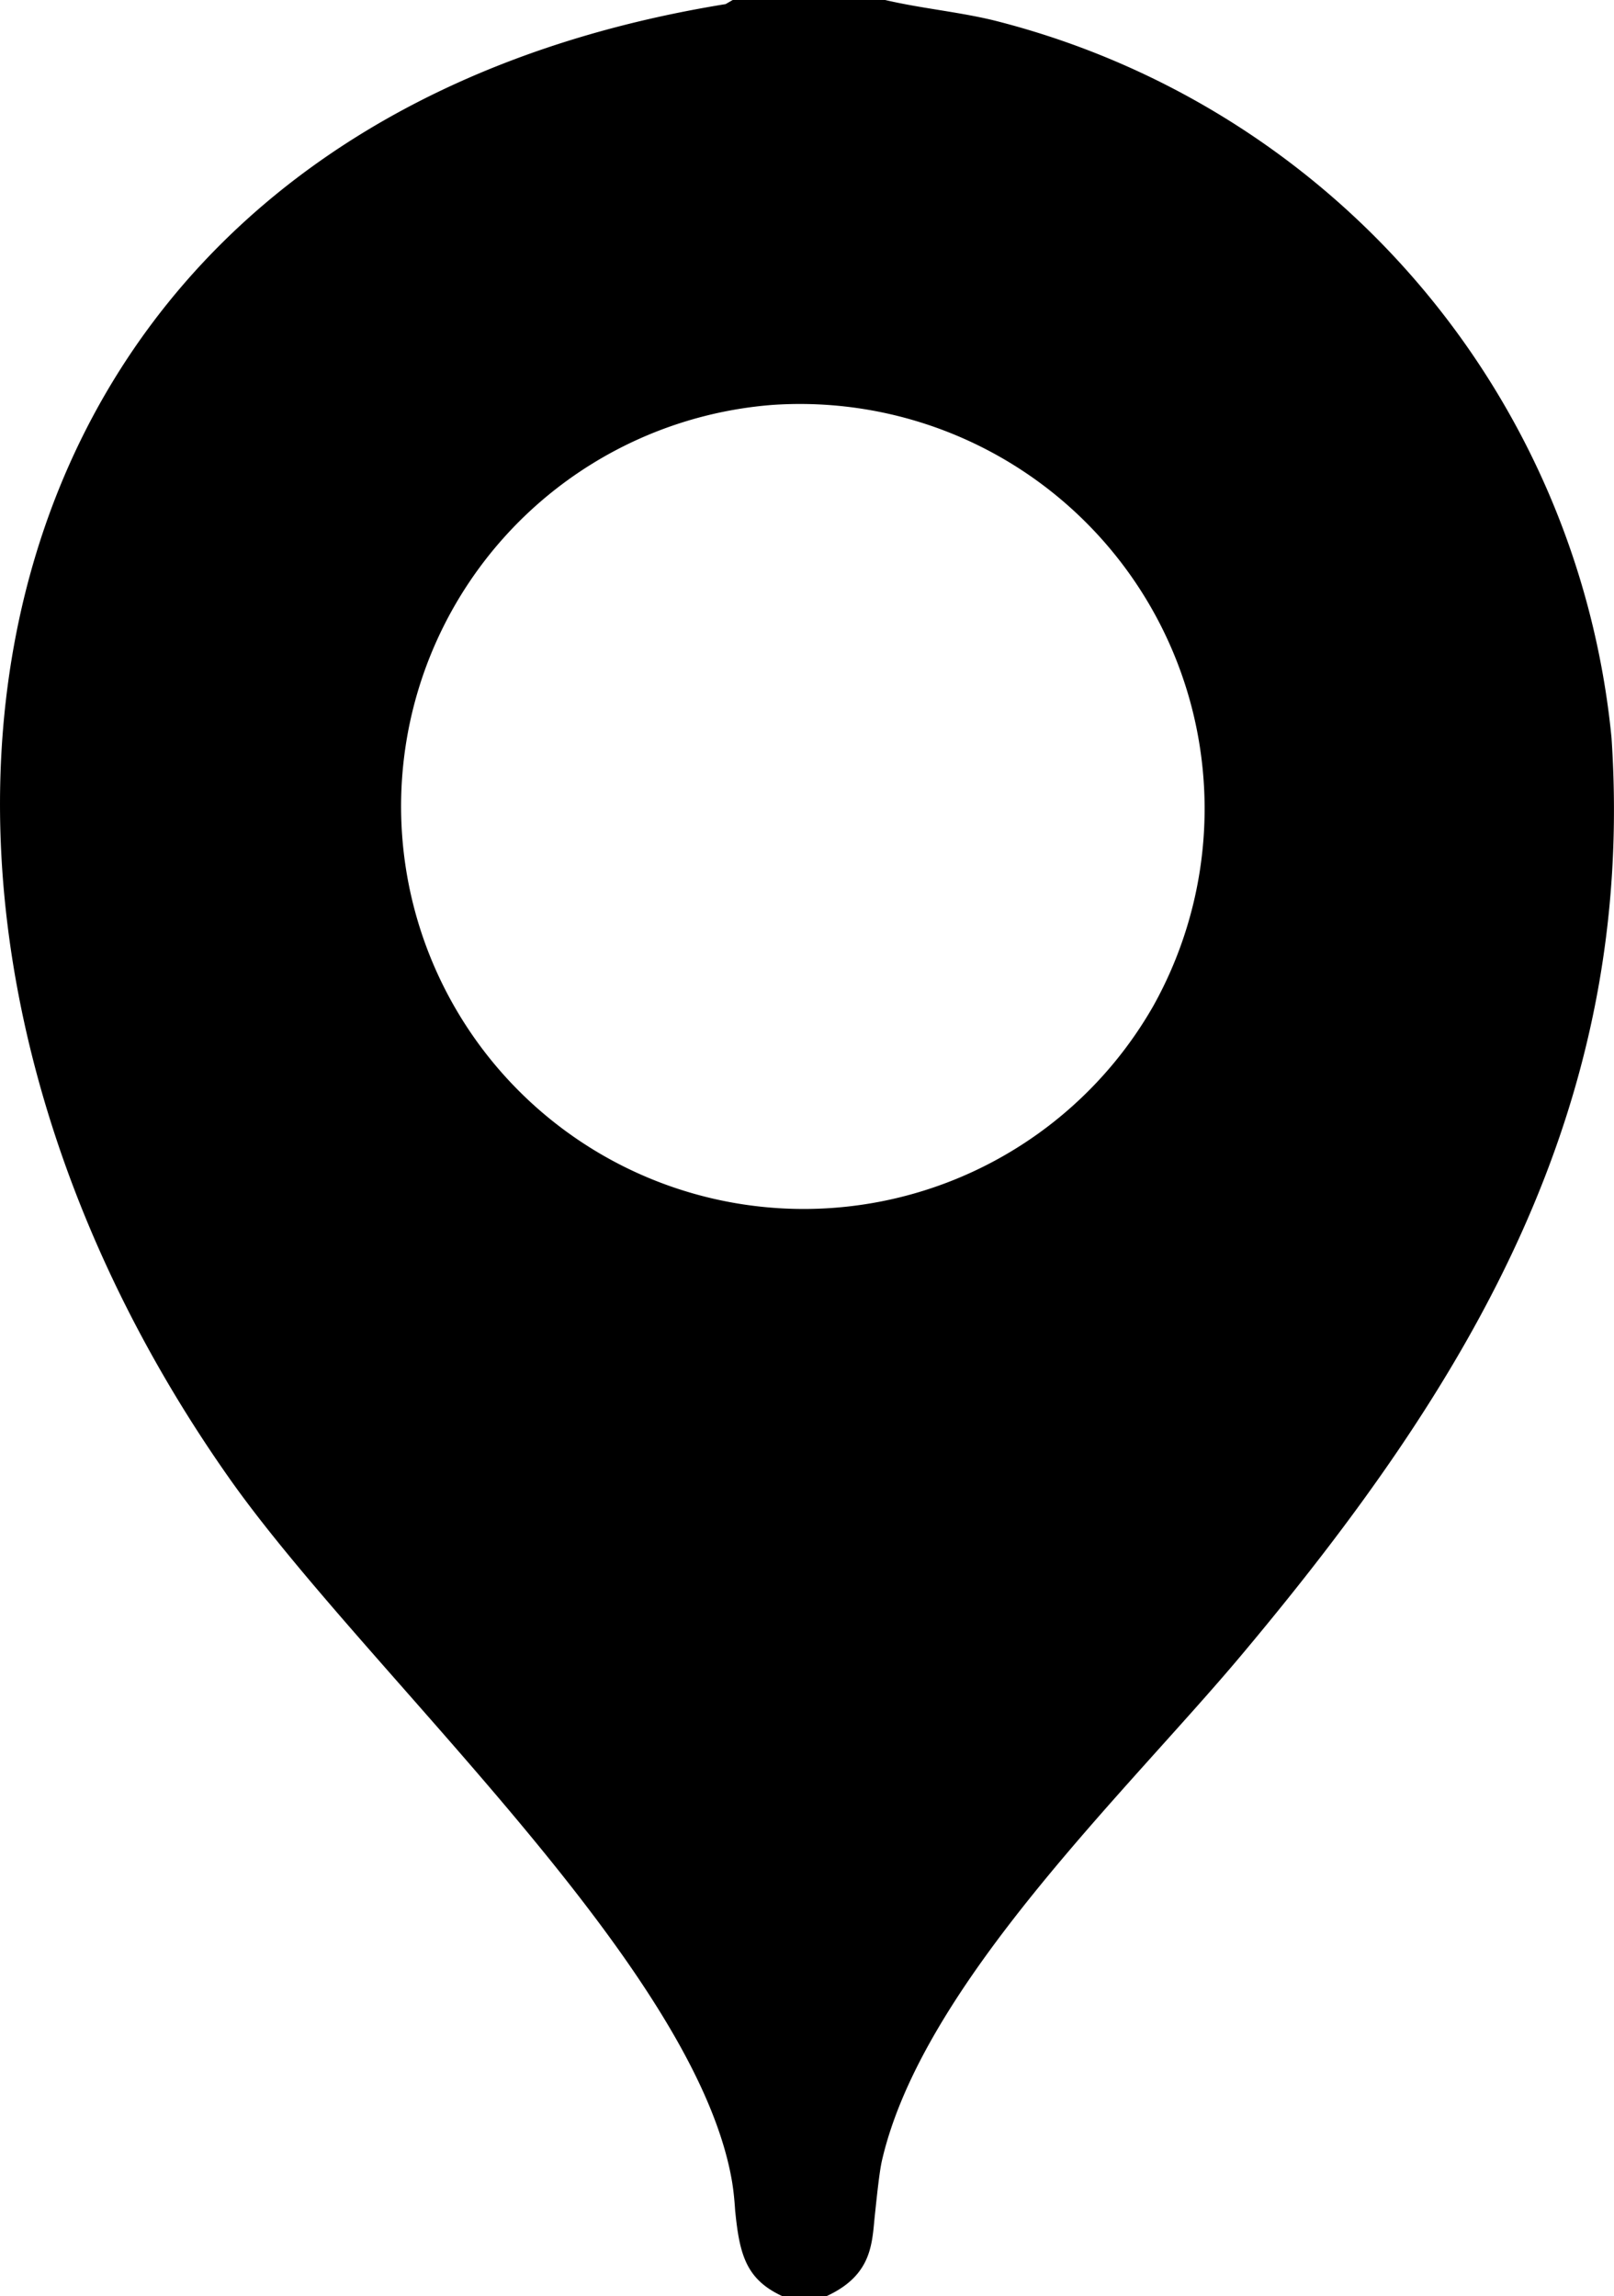<svg id="Location_Pointer" data-name="Location Pointer" xmlns="http://www.w3.org/2000/svg" width="33.744" height="48" viewBox="0 0 33.744 48">
  <g id="Group_203315" data-name="Group 203315" transform="translate(0)">
    <path id="Path_291693" data-name="Path 291693" d="M18.506,0c.742.174,1.508.244,2.251.421a17.188,17.188,0,0,1,12.935,15c.52,7.75-2.984,13.511-7.732,19.172-2.408,2.872-6.673,6.893-7.521,10.573-.044.19-.089.576-.142,1.083-.069.593-.022,1.292-1.011,1.749H16.35c-.739-.345-.886-.848-.976-1.749-.006-.007-.015-.352-.081-.71C14.467,41,7.616,34.908,4.8,30.911-3.907,18.561-.951,2.7,15.17.086L15.319,0ZM16.144,8.465a8.417,8.417,0,1,0,7.969,12.563A8.461,8.461,0,0,0,16.144,8.465" transform="translate(0)"/>
  </g>
</svg>

